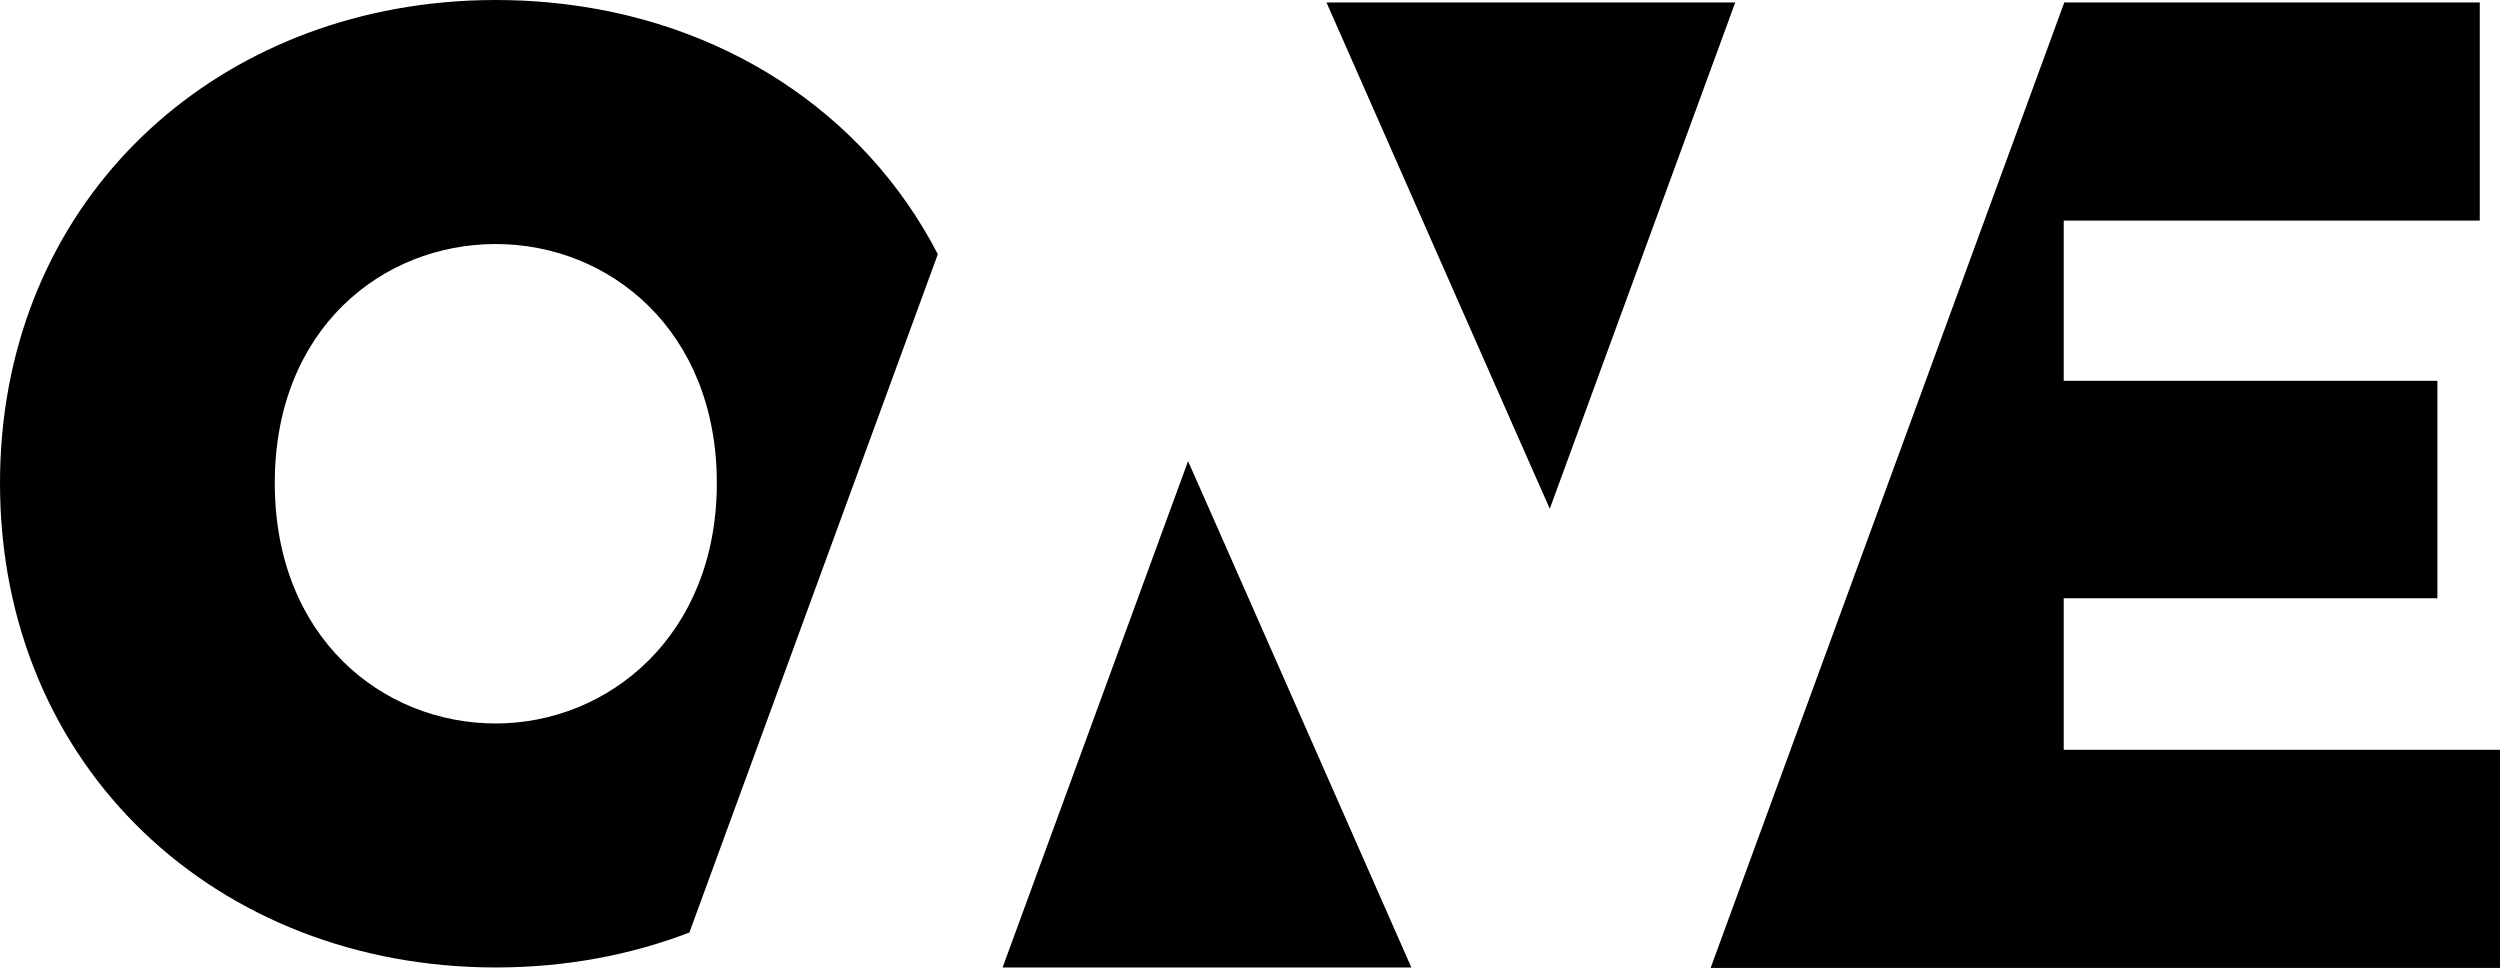 <?xml version="1.0" encoding="UTF-8"?><svg id="Layer_2" data-name="Layer 2" xmlns="http://www.w3.org/2000/svg" viewBox="0 0 545.01 211.02"><defs><style>.cls-1 {
        stroke-width: 0px;
      }</style></defs><g id="Layer_1-2" data-name="Layer 1"><path class="cls-1" d="m449.9,163.46v-33.03h81.46v-47.41h-81.46v-34.93h90.7V.54h-90.58l-15.65,42.73-61.45,167.75h172.09v-47.56h-95.11Z"/><g><path class="cls-1" d="m119.74.54c-3.82-.36-7.71-.54-11.66-.54s-7.77.18-11.57.54C41.67,5.68,0,47.27,0,105.32c0,62.07,47.37,105.59,108.08,105.59,15.1,0,29.33-2.67,42.21-7.62l54.16-147.87C188.44,24.44,157.34,4.04,119.74.54Zm-11.66,157.18c-24.77,0-48.18-18.81-48.18-52.4s23.41-52.12,48.18-52.12,48.19,18.81,48.19,52.12-23.68,52.4-48.19,52.4Z"/><path class="cls-1" d="m307.68,210.91h-89.11l40.43-110.37c0-.09,48.68,110.37,48.68,110.37Z"/><path class="cls-1" d="m289.18.54h89.11l-40.43,110.37c0,.09-48.68-110.37-48.68-110.37Z"/></g></g></svg>